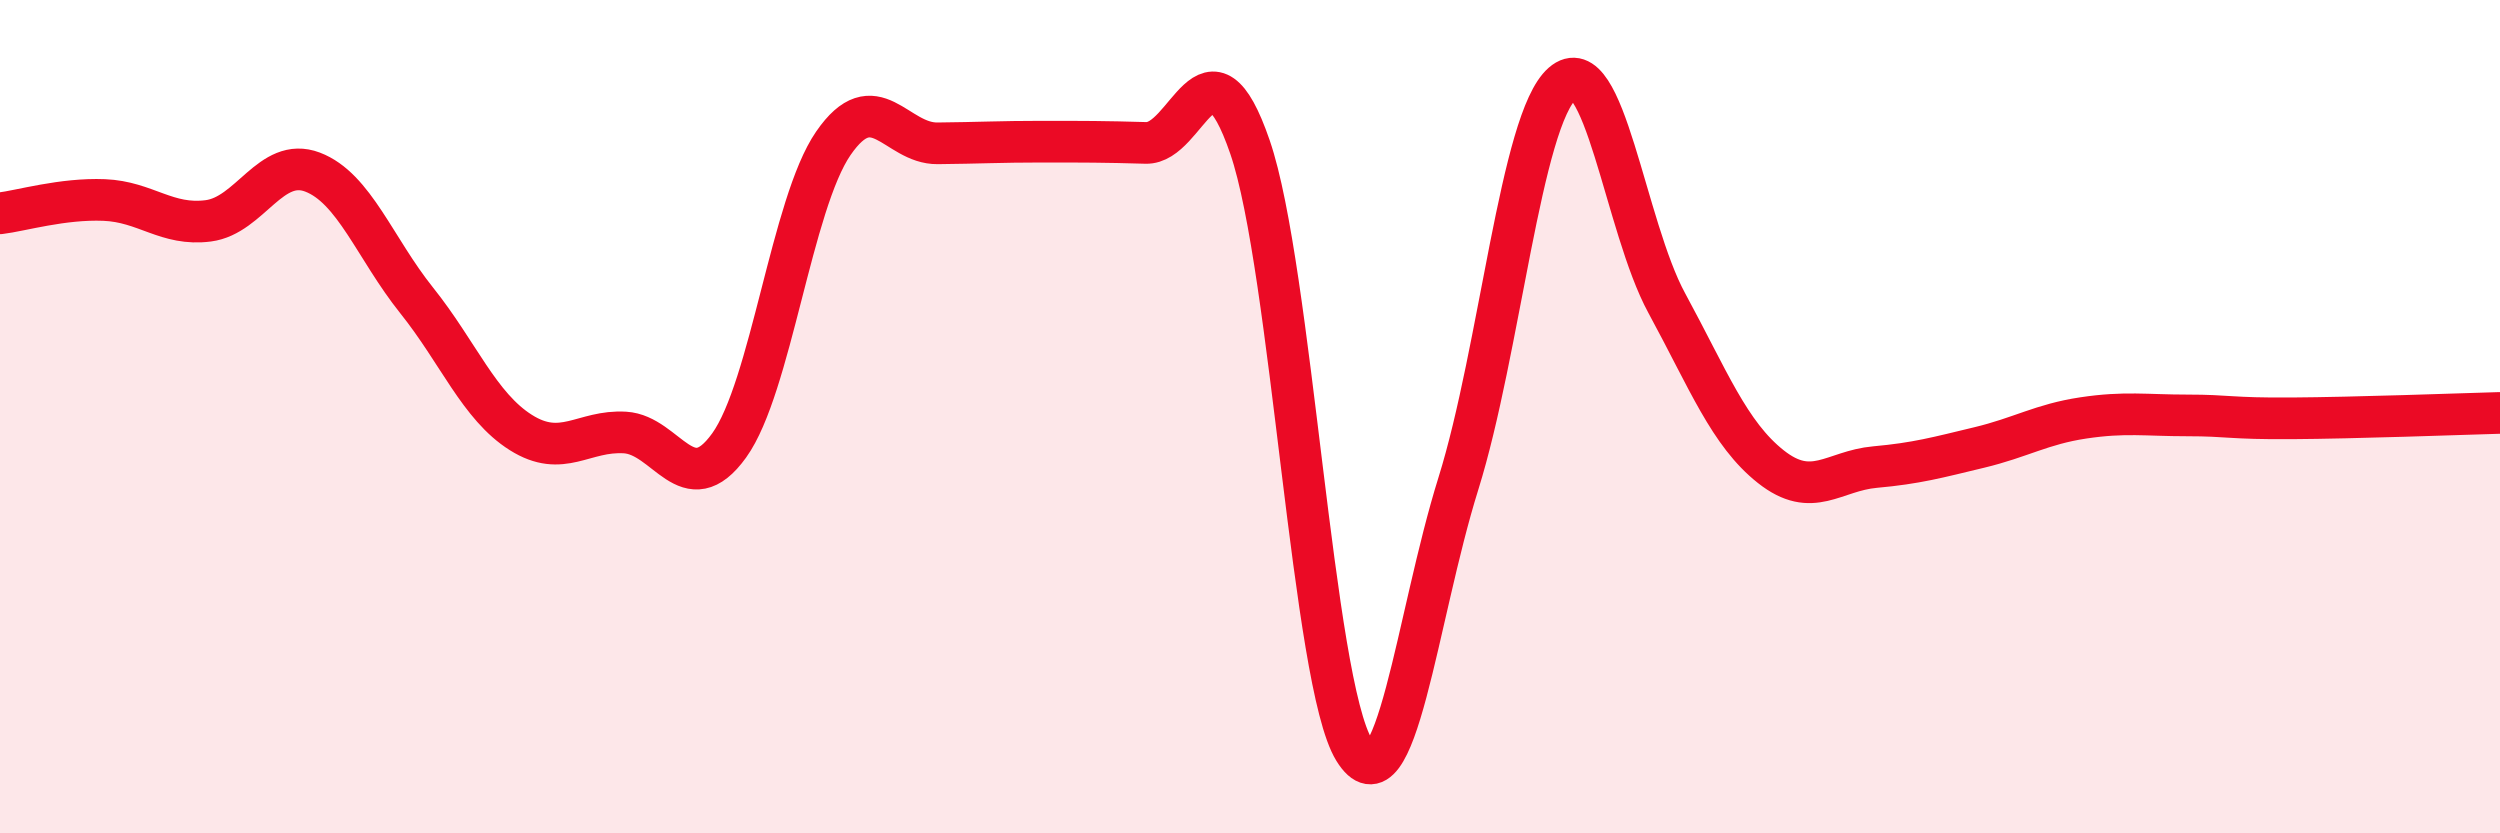 
    <svg width="60" height="20" viewBox="0 0 60 20" xmlns="http://www.w3.org/2000/svg">
      <path
        d="M 0,5.12 C 0.5,5.06 1.5,4.76 2.5,4.8 C 3.5,4.84 4,5.43 5,5.3 C 6,5.17 6.5,3.75 7.5,4.13 C 8.5,4.51 9,5.96 10,7.21 C 11,8.46 11.5,9.75 12.5,10.38 C 13.5,11.01 14,10.32 15,10.38 C 16,10.44 16.5,12.08 17.5,10.69 C 18.5,9.3 19,4.89 20,3.44 C 21,1.99 21.5,3.45 22.5,3.44 C 23.5,3.43 24,3.4 25,3.4 C 26,3.4 26.5,3.4 27.5,3.43 C 28.5,3.46 29,0.62 30,3.53 C 31,6.44 31.5,16.38 32.5,18 C 33.5,19.62 34,14.81 35,11.61 C 36,8.41 36.5,2.87 37.5,2 C 38.5,1.13 39,5.43 40,7.27 C 41,9.11 41.5,10.41 42.5,11.2 C 43.5,11.99 44,11.3 45,11.21 C 46,11.12 46.5,10.98 47.5,10.74 C 48.5,10.5 49,10.18 50,10.03 C 51,9.88 51.5,9.97 52.5,9.97 C 53.5,9.97 53.5,10.05 55,10.04 C 56.5,10.03 59,9.94 60,9.91L60 20L0 20Z"
        fill="#EB0A25"
        opacity="0.1"
        stroke-linecap="round"
        stroke-linejoin="round"
      />
      <path
        d="M 0,5.12 C 0.5,5.06 1.5,4.76 2.5,4.8 C 3.5,4.84 4,5.43 5,5.3 C 6,5.17 6.5,3.75 7.5,4.13 C 8.5,4.51 9,5.96 10,7.21 C 11,8.46 11.5,9.75 12.5,10.38 C 13.5,11.01 14,10.32 15,10.38 C 16,10.44 16.5,12.08 17.5,10.69 C 18.5,9.3 19,4.89 20,3.44 C 21,1.99 21.5,3.45 22.5,3.44 C 23.5,3.43 24,3.4 25,3.4 C 26,3.4 26.5,3.4 27.5,3.43 C 28.5,3.46 29,0.62 30,3.53 C 31,6.44 31.5,16.38 32.5,18 C 33.5,19.62 34,14.81 35,11.61 C 36,8.41 36.5,2.87 37.5,2 C 38.5,1.13 39,5.43 40,7.27 C 41,9.11 41.5,10.41 42.5,11.2 C 43.5,11.99 44,11.3 45,11.21 C 46,11.12 46.5,10.98 47.5,10.74 C 48.5,10.5 49,10.18 50,10.03 C 51,9.88 51.5,9.97 52.5,9.97 C 53.5,9.97 53.5,10.05 55,10.04 C 56.5,10.03 59,9.94 60,9.91"
        stroke="#EB0A25"
        stroke-width="1"
        fill="none"
        stroke-linecap="round"
        stroke-linejoin="round"
      />
    </svg>
  